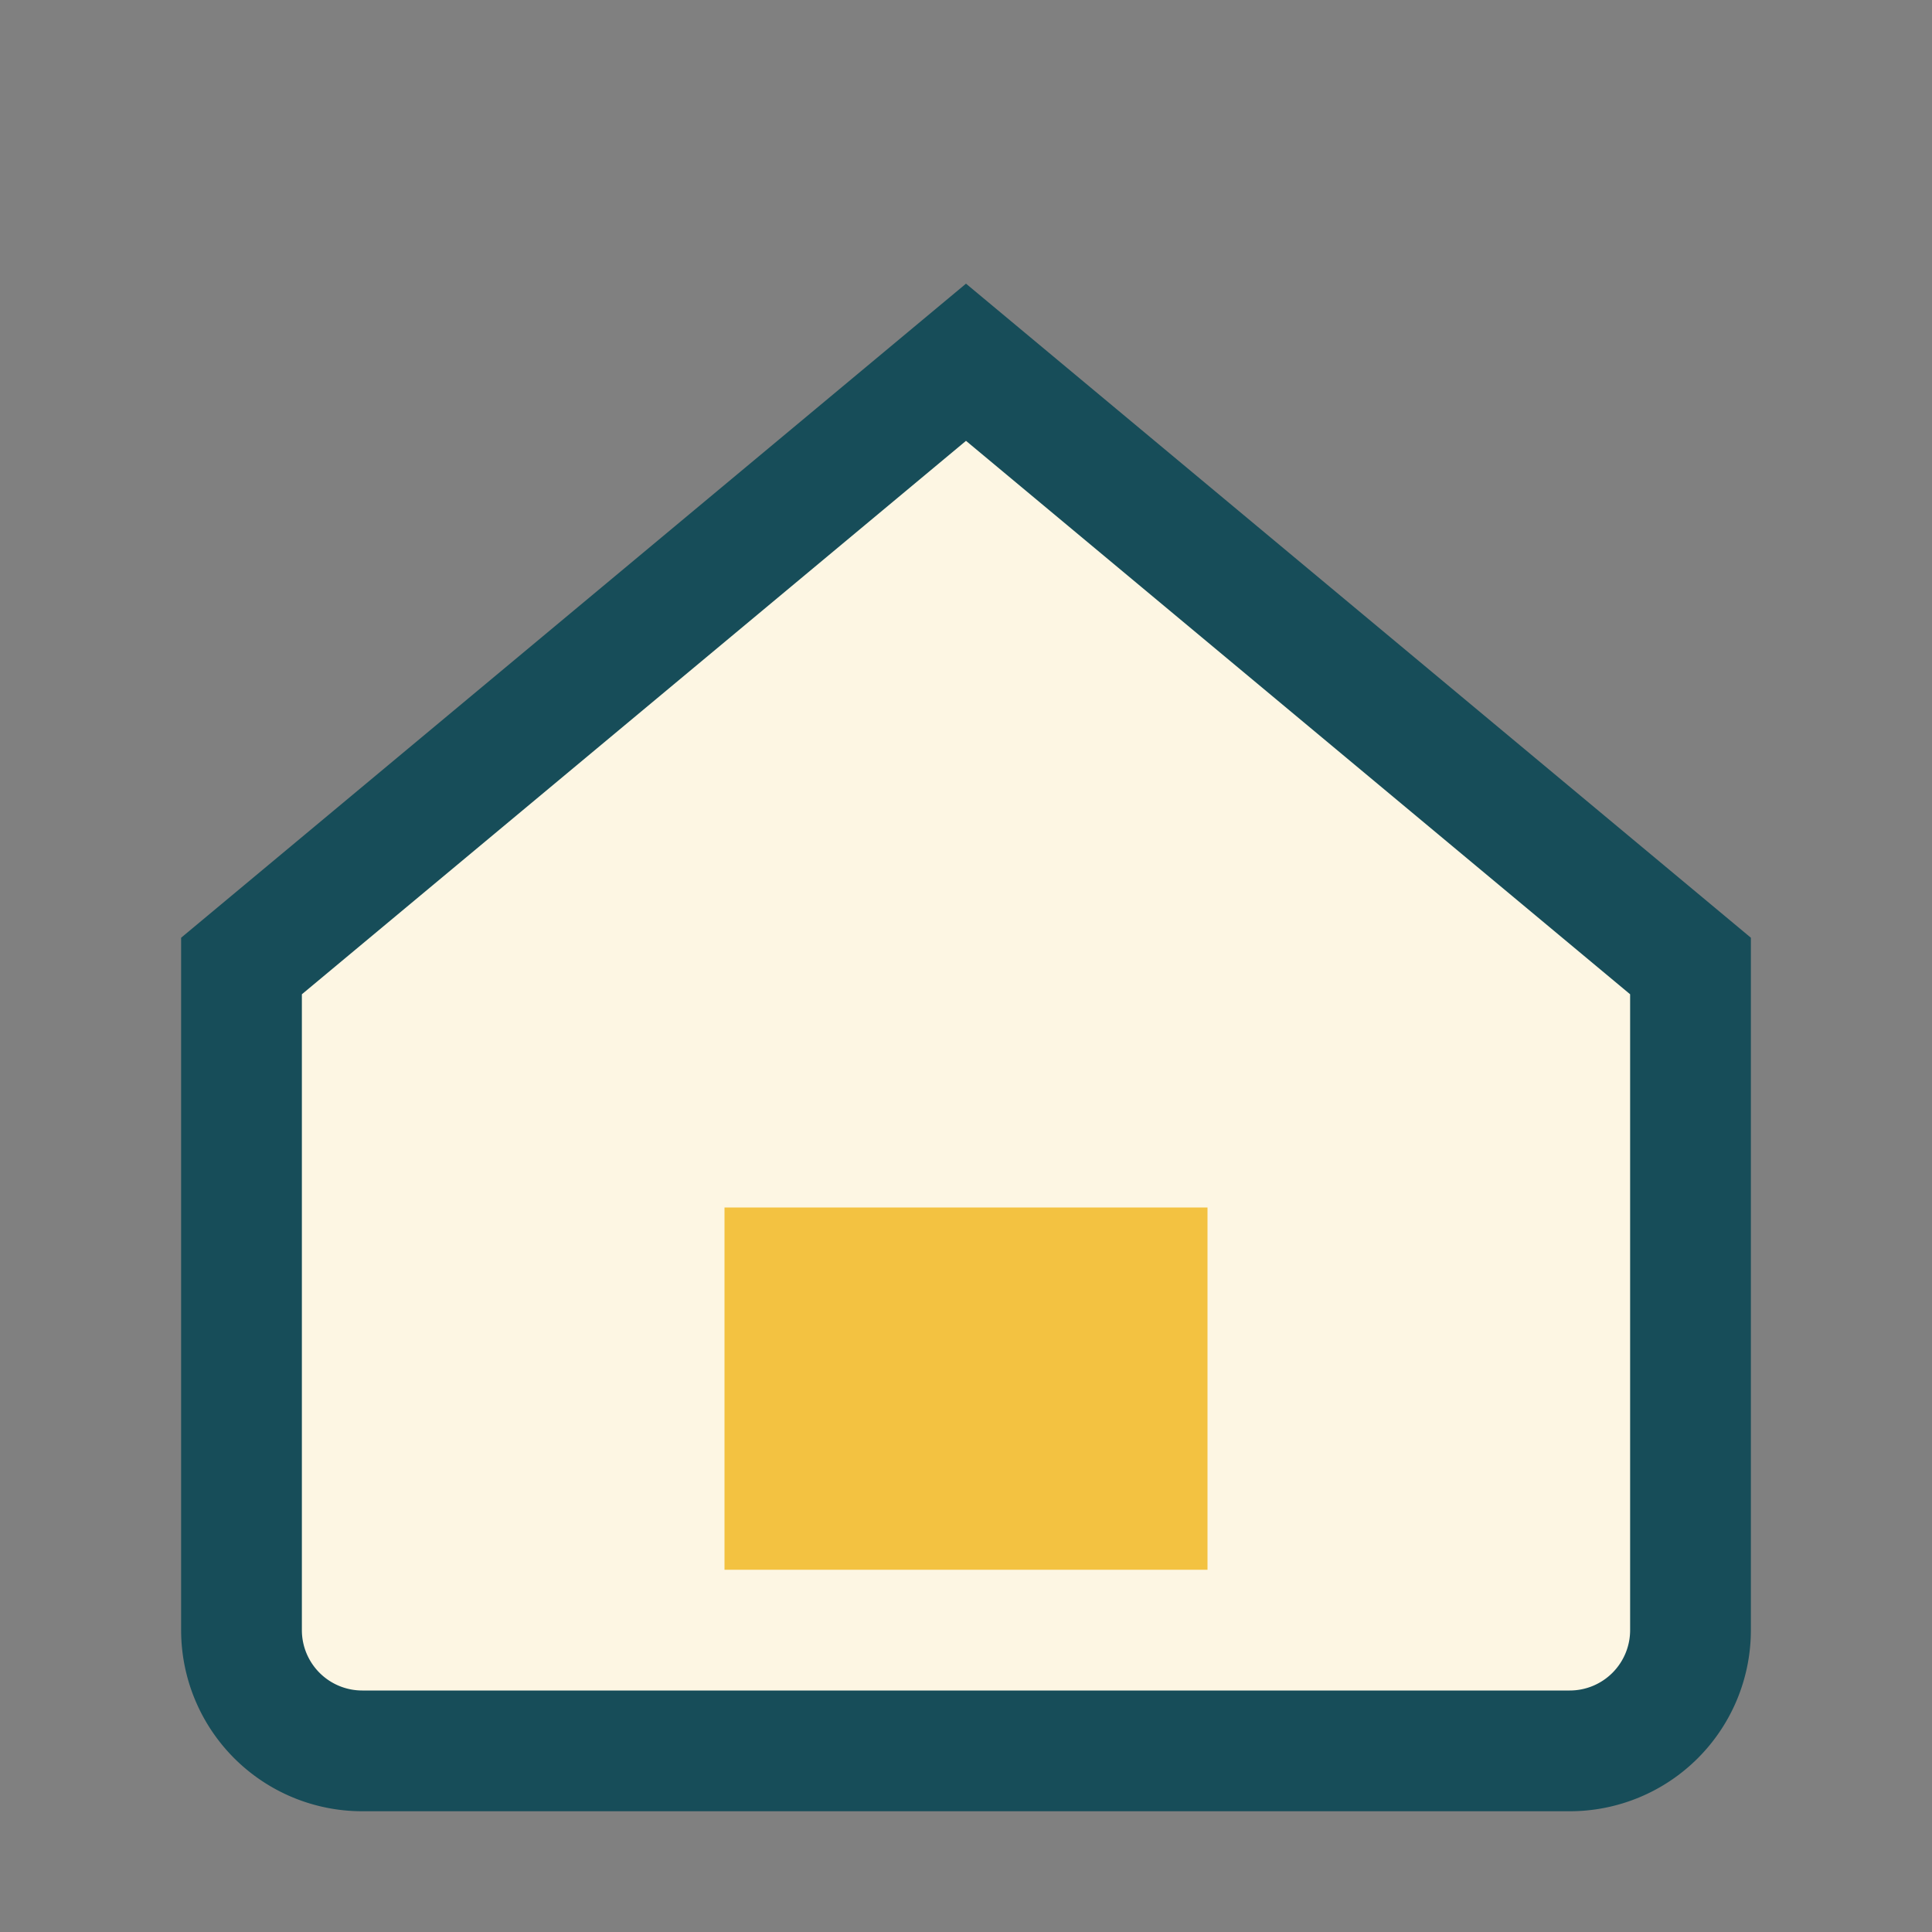 <?xml version="1.0" encoding="UTF-8"?>
<svg xmlns="http://www.w3.org/2000/svg" width="32" height="32" viewBox="0 0 32 32"><rect x="0" y="0" width="32" height="32" fill="#808080" stroke="none"/><path d="M4 16L16 6l12 10v11a2 2 0 01-2 2H6a2 2 0 01-2-2V16z" fill="#FDF6E3" stroke="#174D59" stroke-width="2"/><rect x="12" y="20" width="8" height="6" fill="#F3C241"/></svg>